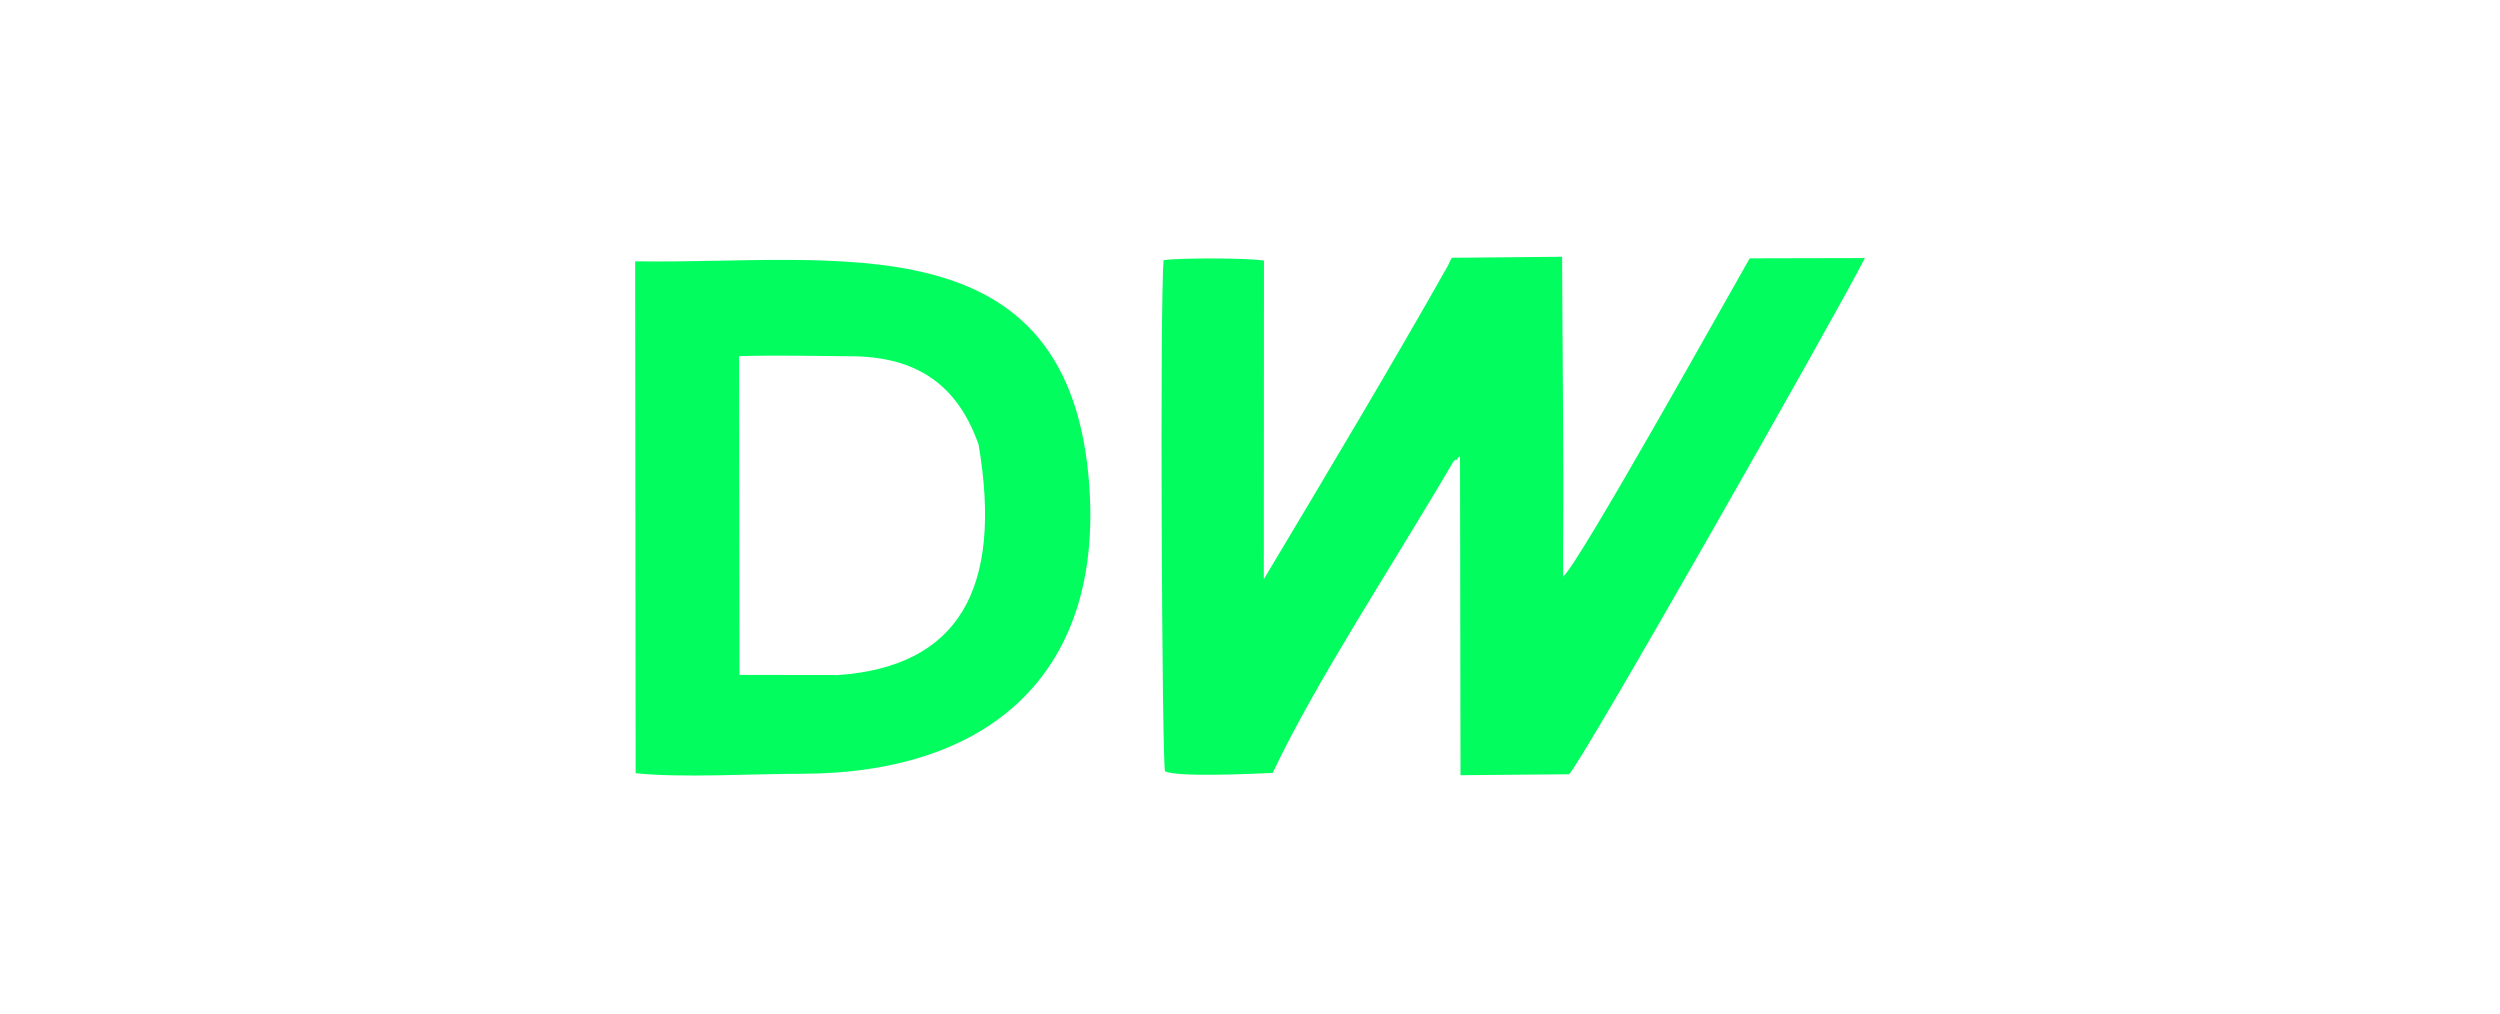 <svg width="185" height="75" viewBox="0 0 185 75" fill="none" xmlns="http://www.w3.org/2000/svg">
<g clip-path="url(#clip0_73_2)">
<path fill-rule="evenodd" clip-rule="evenodd" d="M94.176 57.198C97.452 50.3 102.827 42.217 107.565 34.134C108.039 33.678 107.611 34.608 107.879 33.892C107.914 33.798 107.991 33.816 108.042 33.77L108.077 57.366L116.104 57.295C116.8 56.867 136.004 23.066 138.001 19.097L129.478 19.117C128.115 21.479 116.746 41.888 115.669 42.668L115.664 40.477C115.722 33.306 115.618 26.163 115.595 19L107.42 19.076L107.153 19.65C103.113 26.805 98.553 34.455 93.522 42.861L93.534 19.29C92.528 19.079 87.169 19.076 86.109 19.252C85.819 22.075 85.987 56.579 86.211 57.073C87.097 57.532 92.737 57.257 94.179 57.198H94.176ZM62.074 49.953L54.72 49.943L54.69 26.354C57.66 26.27 60.465 26.352 63.32 26.367C68.147 26.497 70.848 28.718 72.323 32.639C72.348 32.72 72.379 32.812 72.414 32.888C74.238 43.643 70.886 49.301 62.074 49.953ZM80.619 36.103C79.282 15.989 61.71 19.586 47.002 19.336L47.037 57.216C50.359 57.58 55.739 57.259 59.285 57.259C73.084 57.254 81.541 49.974 80.617 36.103H80.619Z" fill="#01FD5E"/>
</g>
<defs>
<clipPath id="clip0_73_2">
<rect width="91" height="38.389" fill="white" transform="translate(47 19)"/>
</clipPath>
</defs>
</svg>
